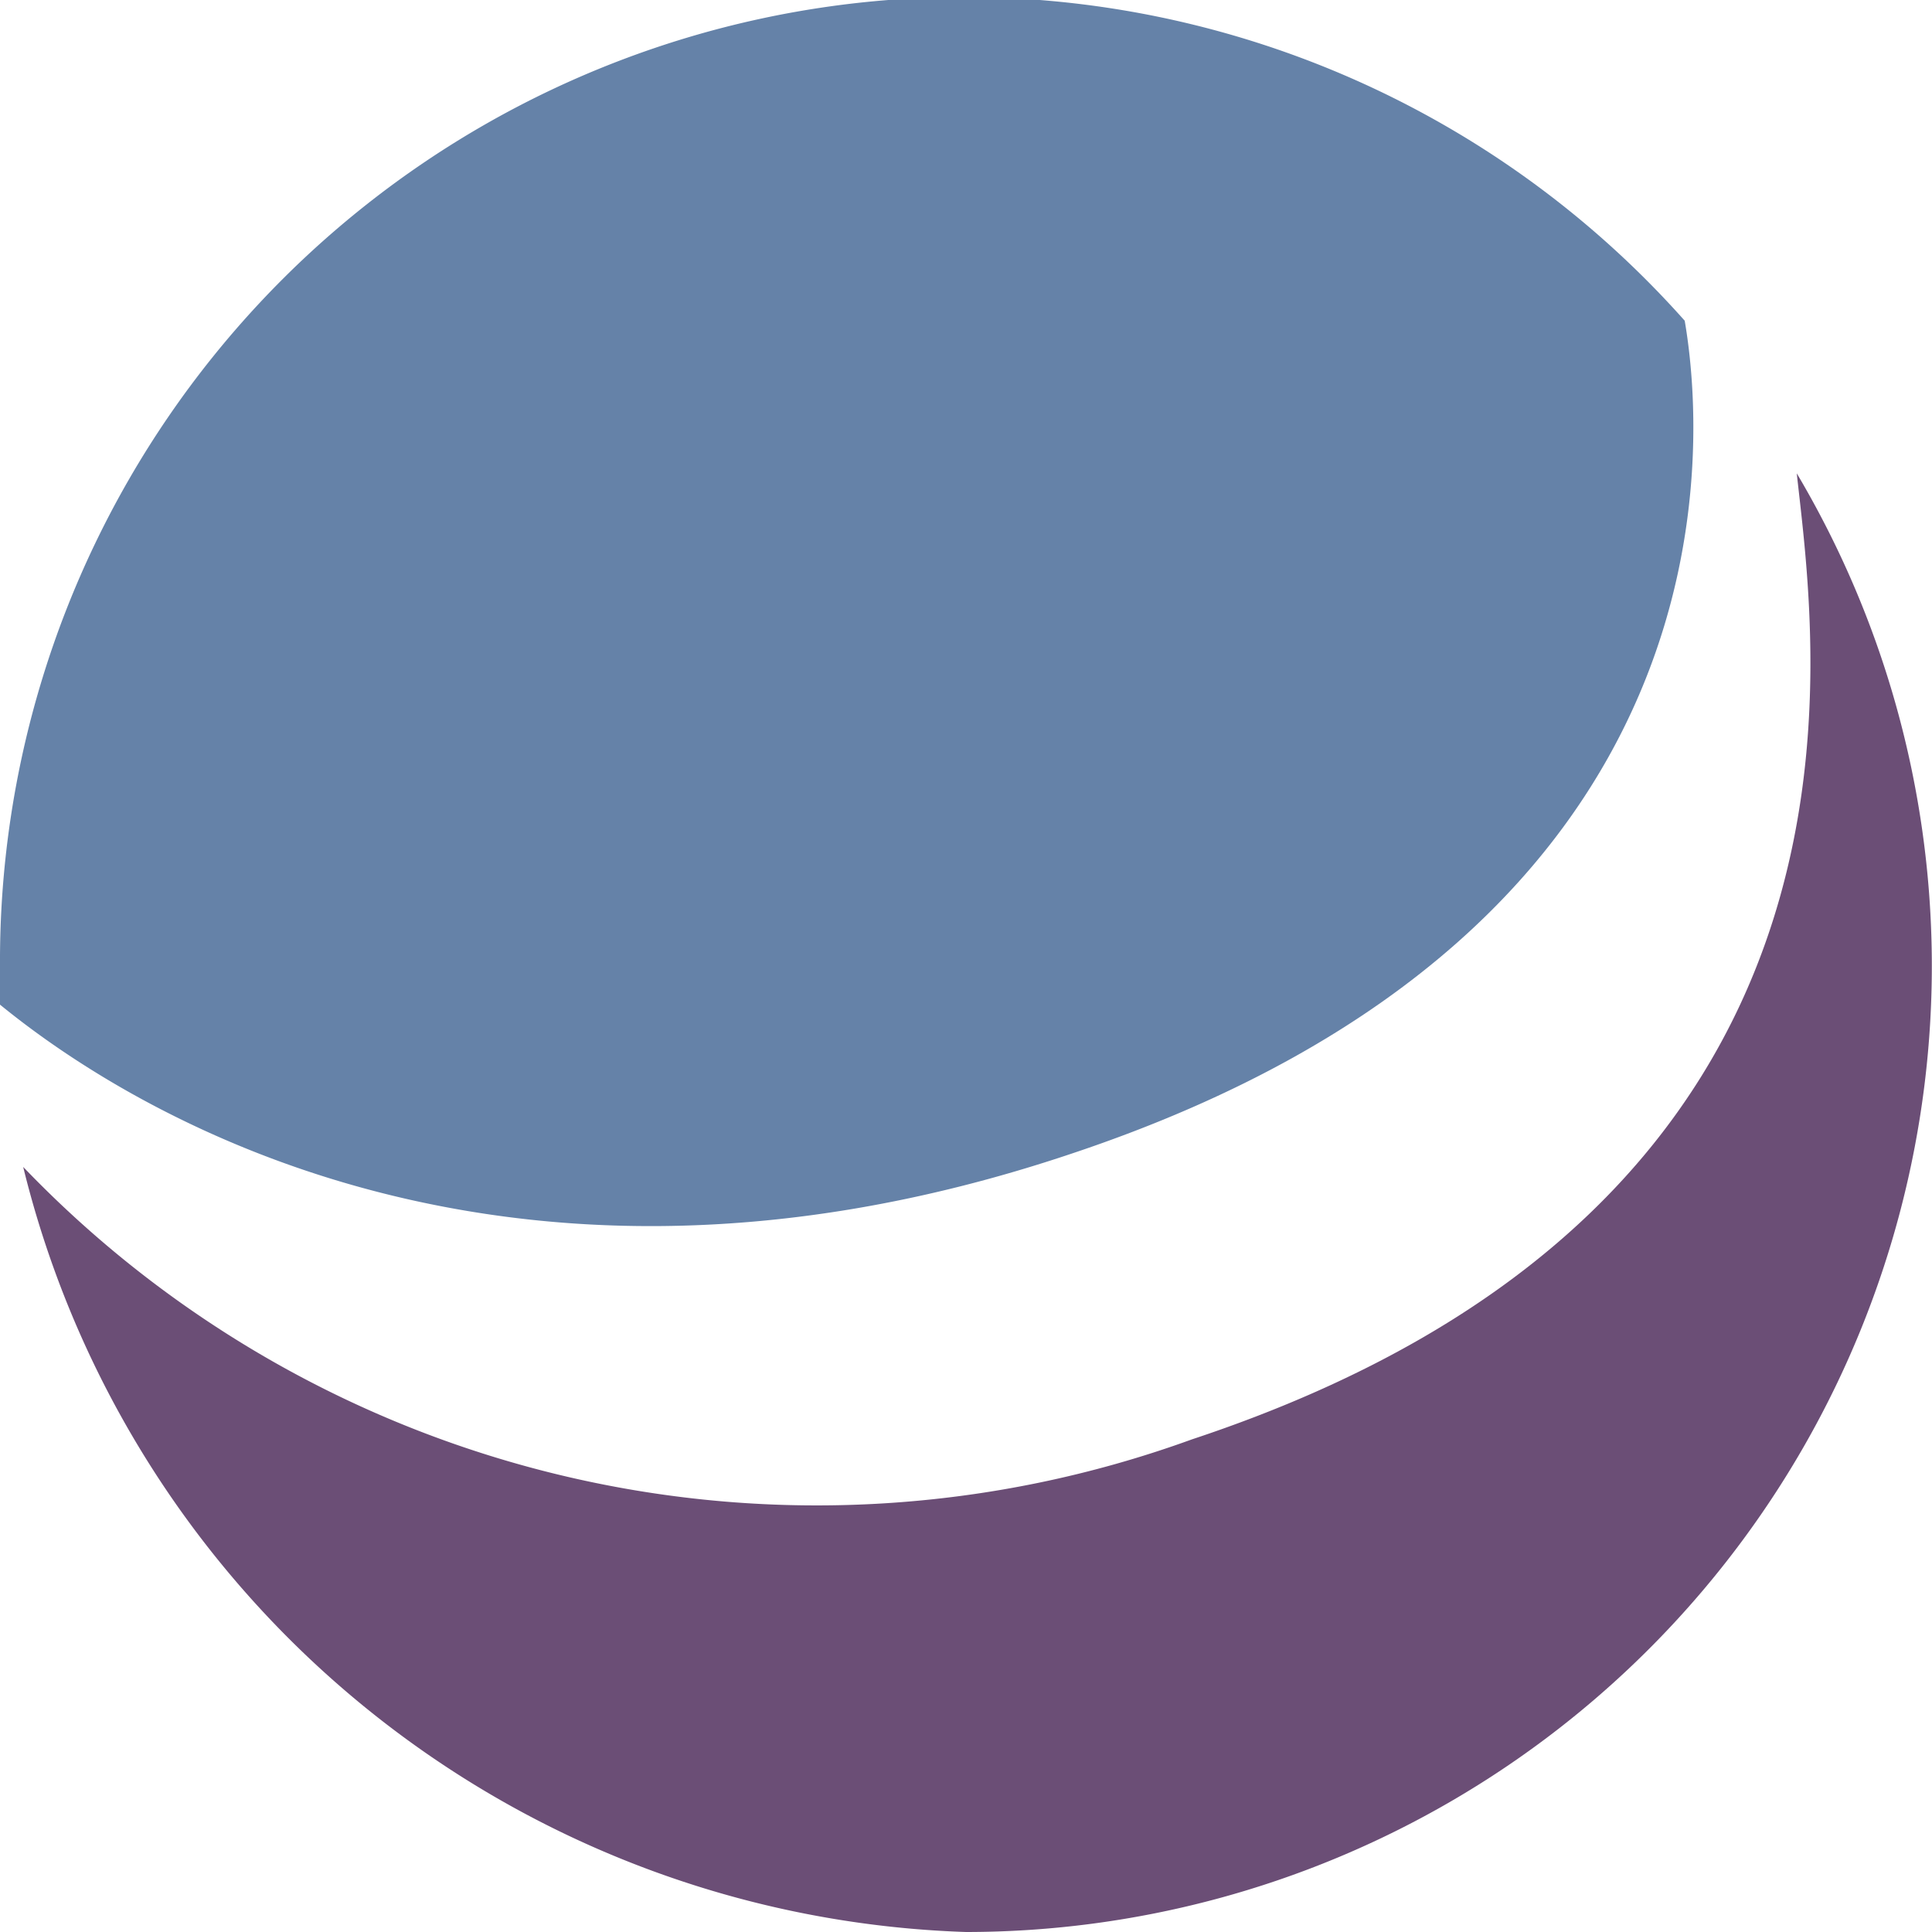 <svg xmlns="http://www.w3.org/2000/svg" viewBox="0 0 100 100" width="100" height="100">
    <path d="M0 52c4.3 3.5 24 18.3 55.5 7.7 35-11.7 32.7-37.3 31.7-43.1A49.9 49.9 0 0 0 0 50" fill="#6582a8" />
    <path d="M93 24.5c1 9.2 5.5 37.8-31.3 50A56.9 56.9 0 0 1 1.2 60.4 52 52 0 0 0 50 100a50 50 0 0 0 43-75.5Z" fill="#6b4e76" />
  </svg>